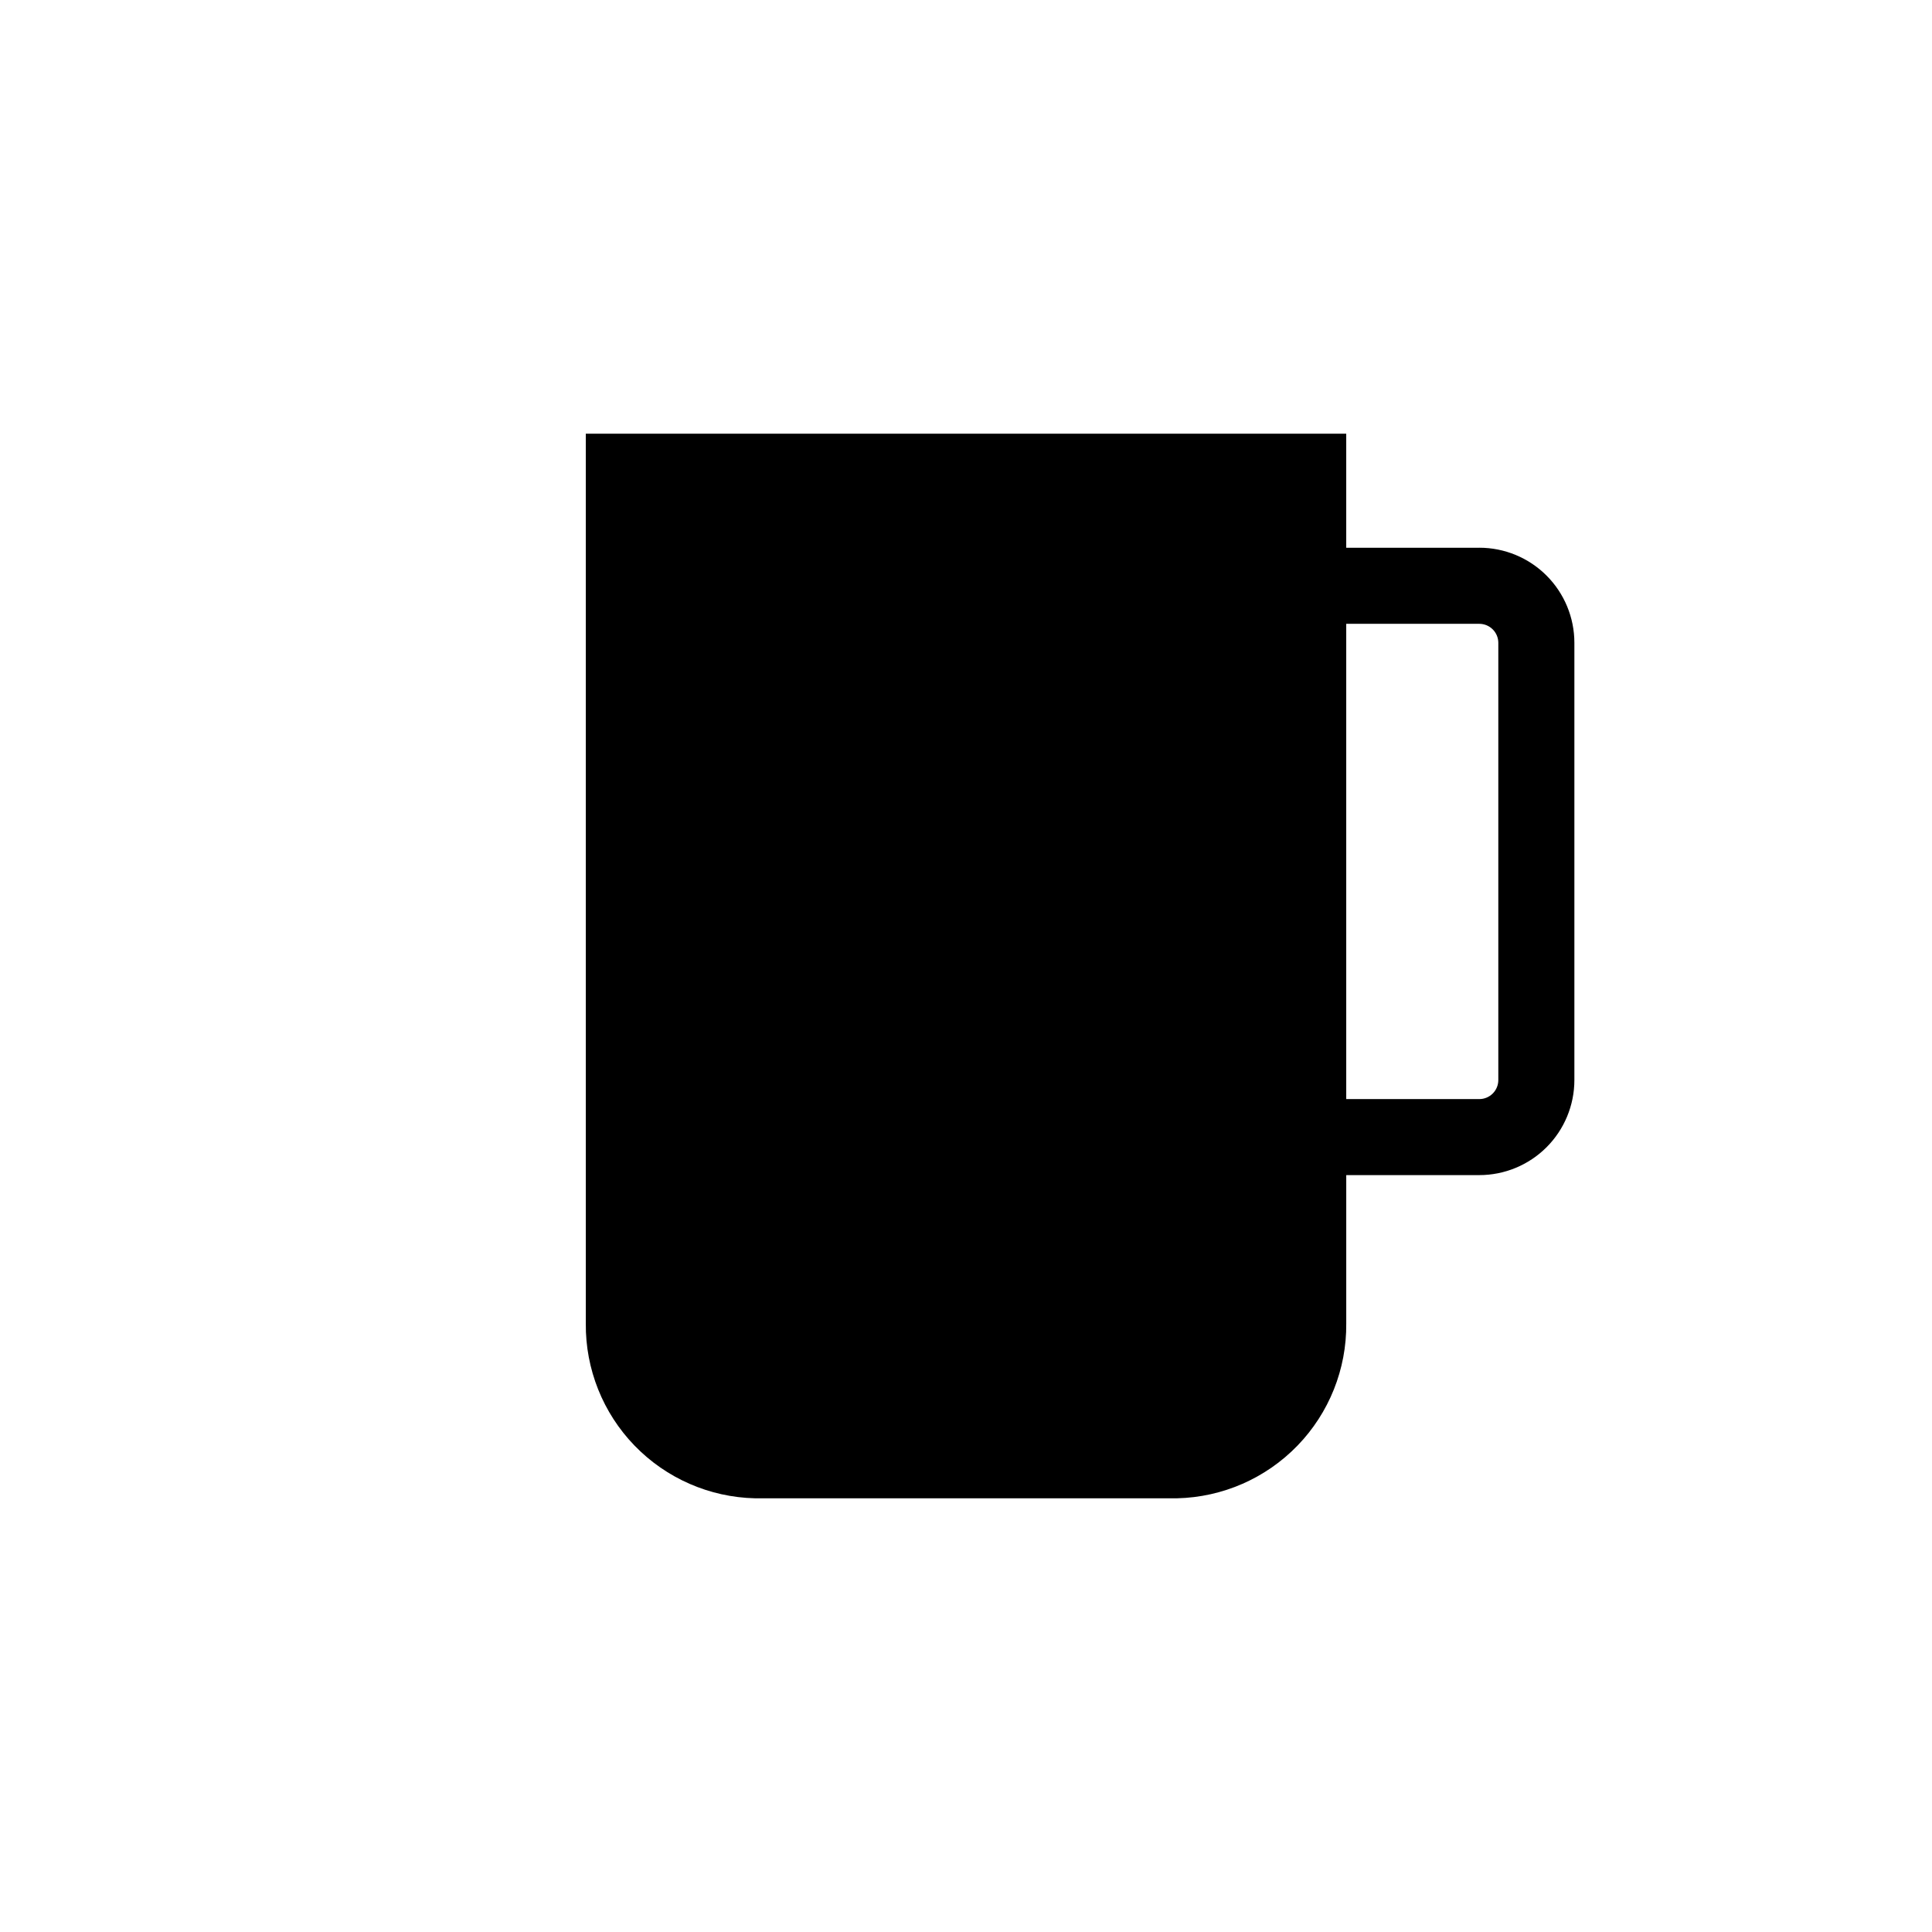 <?xml version="1.0" encoding="UTF-8"?>
<!-- The Best Svg Icon site in the world: iconSvg.co, Visit us! https://iconsvg.co -->
<svg fill="#000000" width="800px" height="800px" version="1.1" viewBox="144 144 512 512" xmlns="http://www.w3.org/2000/svg">
 <path d="m536.03 289.16h-35.266v-30.227h-201.52v235.83c-0.109 12.062 4.531 23.68 12.922 32.344s19.855 13.68 31.914 13.957h111.85c12.059-0.277 23.523-5.293 31.914-13.957 8.391-8.664 13.035-20.281 12.926-32.344v-39.348h35.266c6.68 0 13.09-2.656 17.812-7.379 4.723-4.723 7.379-11.133 7.379-17.812v-115.88c0-6.68-2.656-13.09-7.379-17.812-4.723-4.727-11.133-7.379-17.812-7.379zm5.039 141.07c0 1.336-0.531 2.617-1.477 3.562-0.945 0.945-2.227 1.477-3.562 1.477h-35.266v-125.95h35.266c1.336 0 2.617 0.531 3.562 1.477 0.945 0.945 1.477 2.227 1.477 3.562z"/>
</svg>